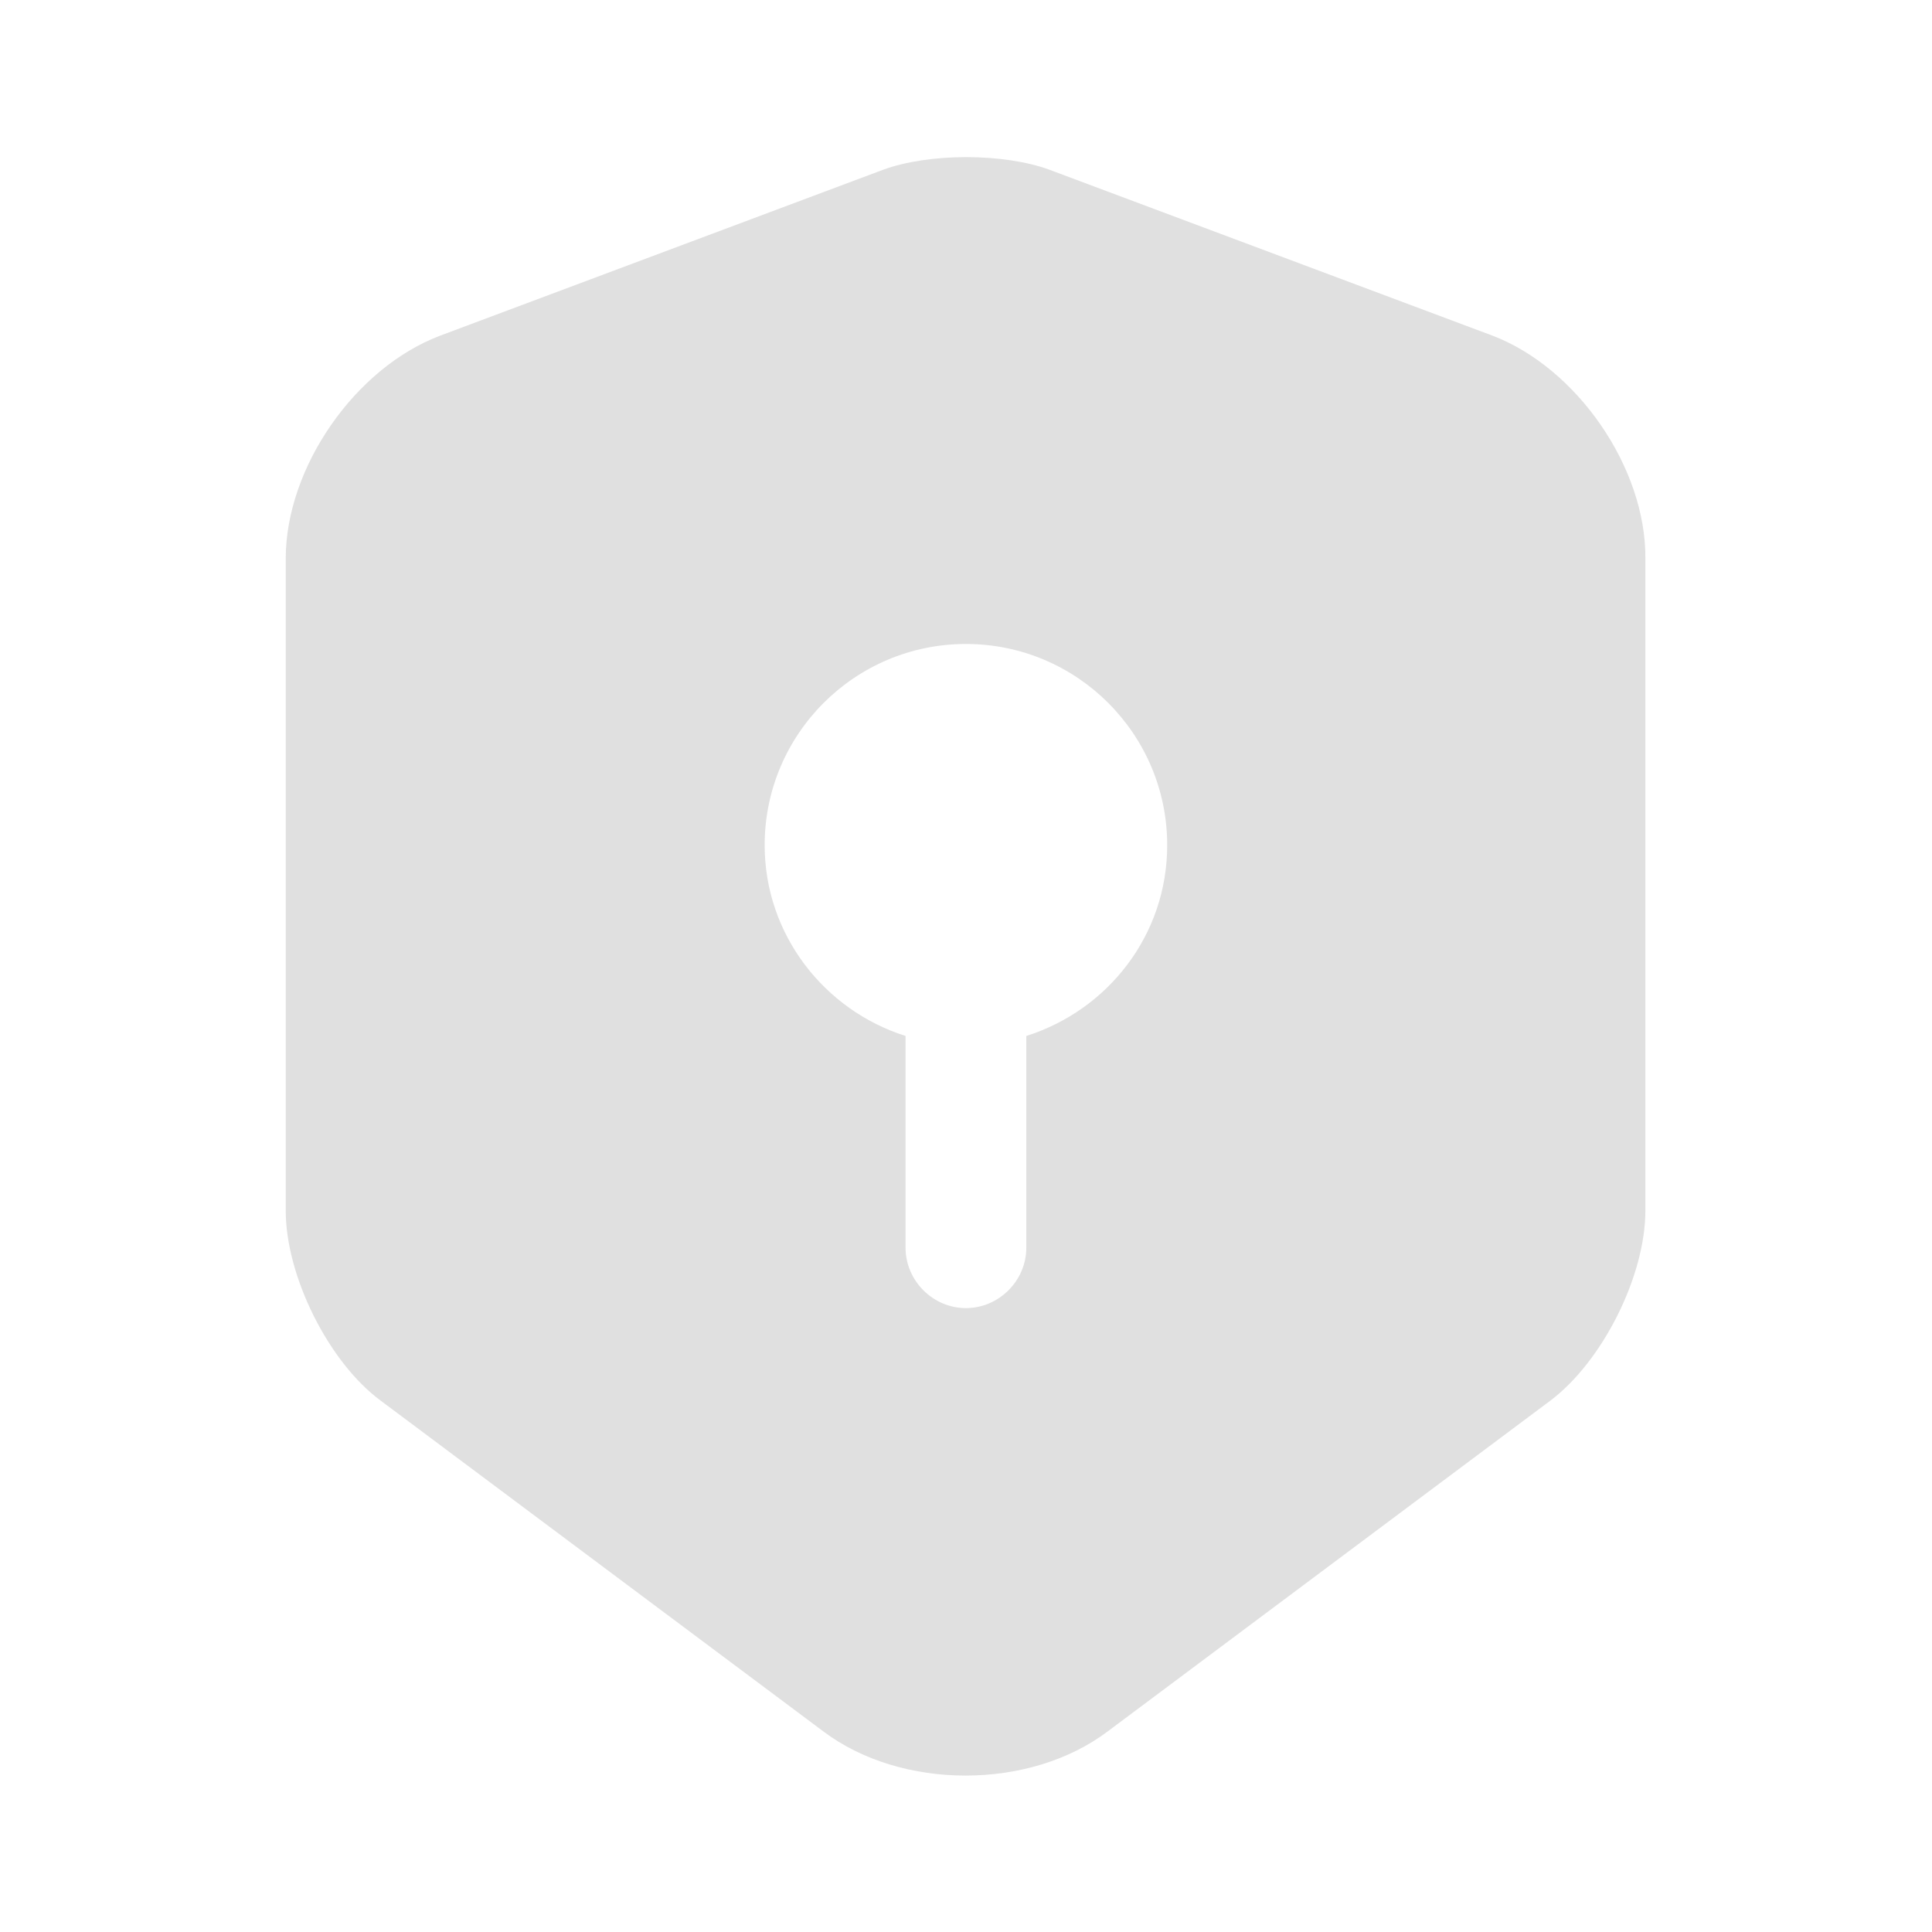 <svg width="28" height="28" viewBox="0 0 28 28" fill="none" xmlns="http://www.w3.org/2000/svg">
<path d="M21.629 4.864L15.212 2.461C14.547 2.216 13.462 2.216 12.797 2.461L6.381 4.864C5.144 5.331 4.141 6.778 4.141 8.096V17.546C4.141 18.491 4.759 19.739 5.517 20.299L11.934 25.094C13.066 25.946 14.921 25.946 16.052 25.094L22.469 20.299C23.227 19.728 23.846 18.491 23.846 17.546V8.096C23.857 6.778 22.854 5.331 21.629 4.864ZM14.874 15.014V18.083C14.874 18.561 14.477 18.958 13.999 18.958C13.521 18.958 13.124 18.561 13.124 18.083V15.014C11.946 14.641 11.082 13.544 11.082 12.249C11.082 10.639 12.389 9.333 13.999 9.333C15.609 9.333 16.916 10.639 16.916 12.249C16.916 13.556 16.052 14.641 14.874 15.014Z" fill="#E0E0E0"/>
</svg>
